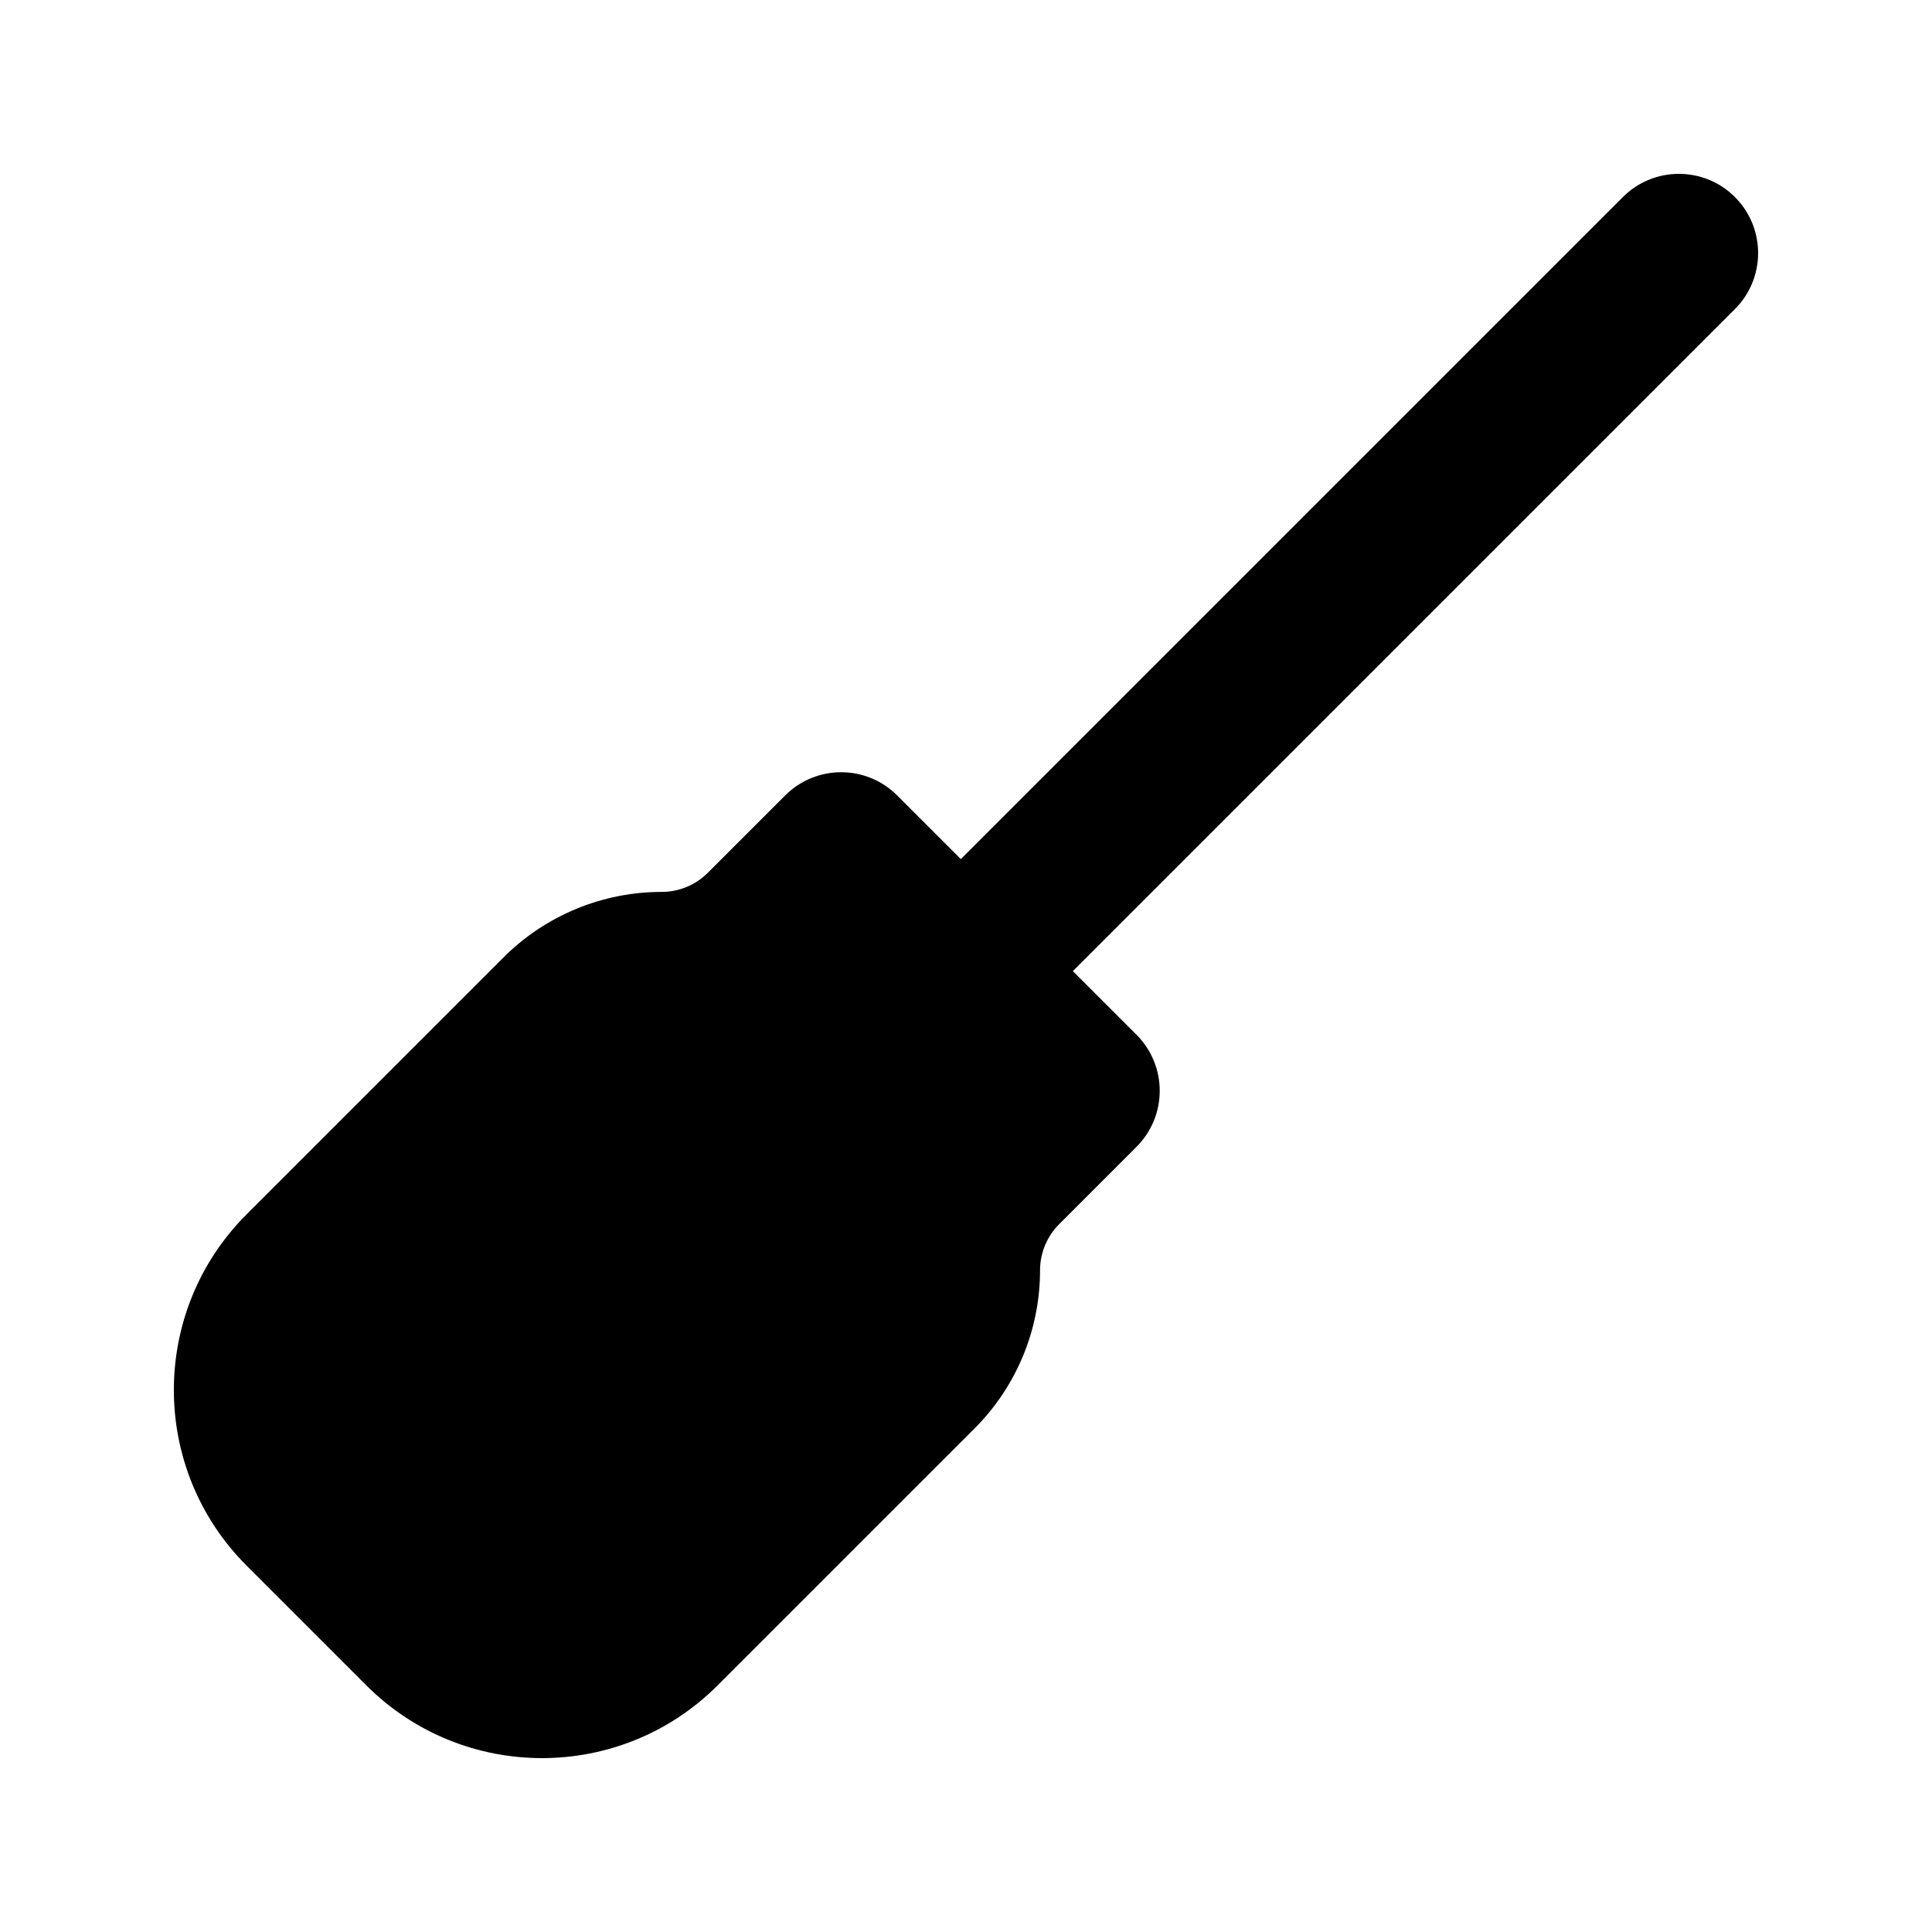 <?xml version="1.0" encoding="UTF-8"?>
<!-- Uploaded to: SVG Repo, www.svgrepo.com, Generator: SVG Repo Mixer Tools -->
<svg fill="#000000" width="800px" height="800px" version="1.1" viewBox="144 144 512 512" xmlns="http://www.w3.org/2000/svg">
 <path d="m603.77 225.91c8.199-8.199 8.199-21.488 0-29.688-8.195-8.199-21.488-8.199-29.688 0l-175.45 175.45-16.871-16.871c-8.195-8.199-21.488-8.199-29.688 0l-20.5 20.5c-3.242 3.242-7.641 5.066-12.227 5.066-15.723 0-30.797 6.246-41.914 17.359l-68.074 68.074c-25.715 25.715-25.715 67.406 0 93.117l31.715 31.715c25.715 25.715 67.402 25.715 93.117 0l68.074-68.07c11.117-11.121 17.359-26.195 17.359-41.918 0-4.586 1.824-8.984 5.066-12.223l20.5-20.504c8.199-8.199 8.199-21.492 0-29.688l-16.871-16.871z"/>
</svg>